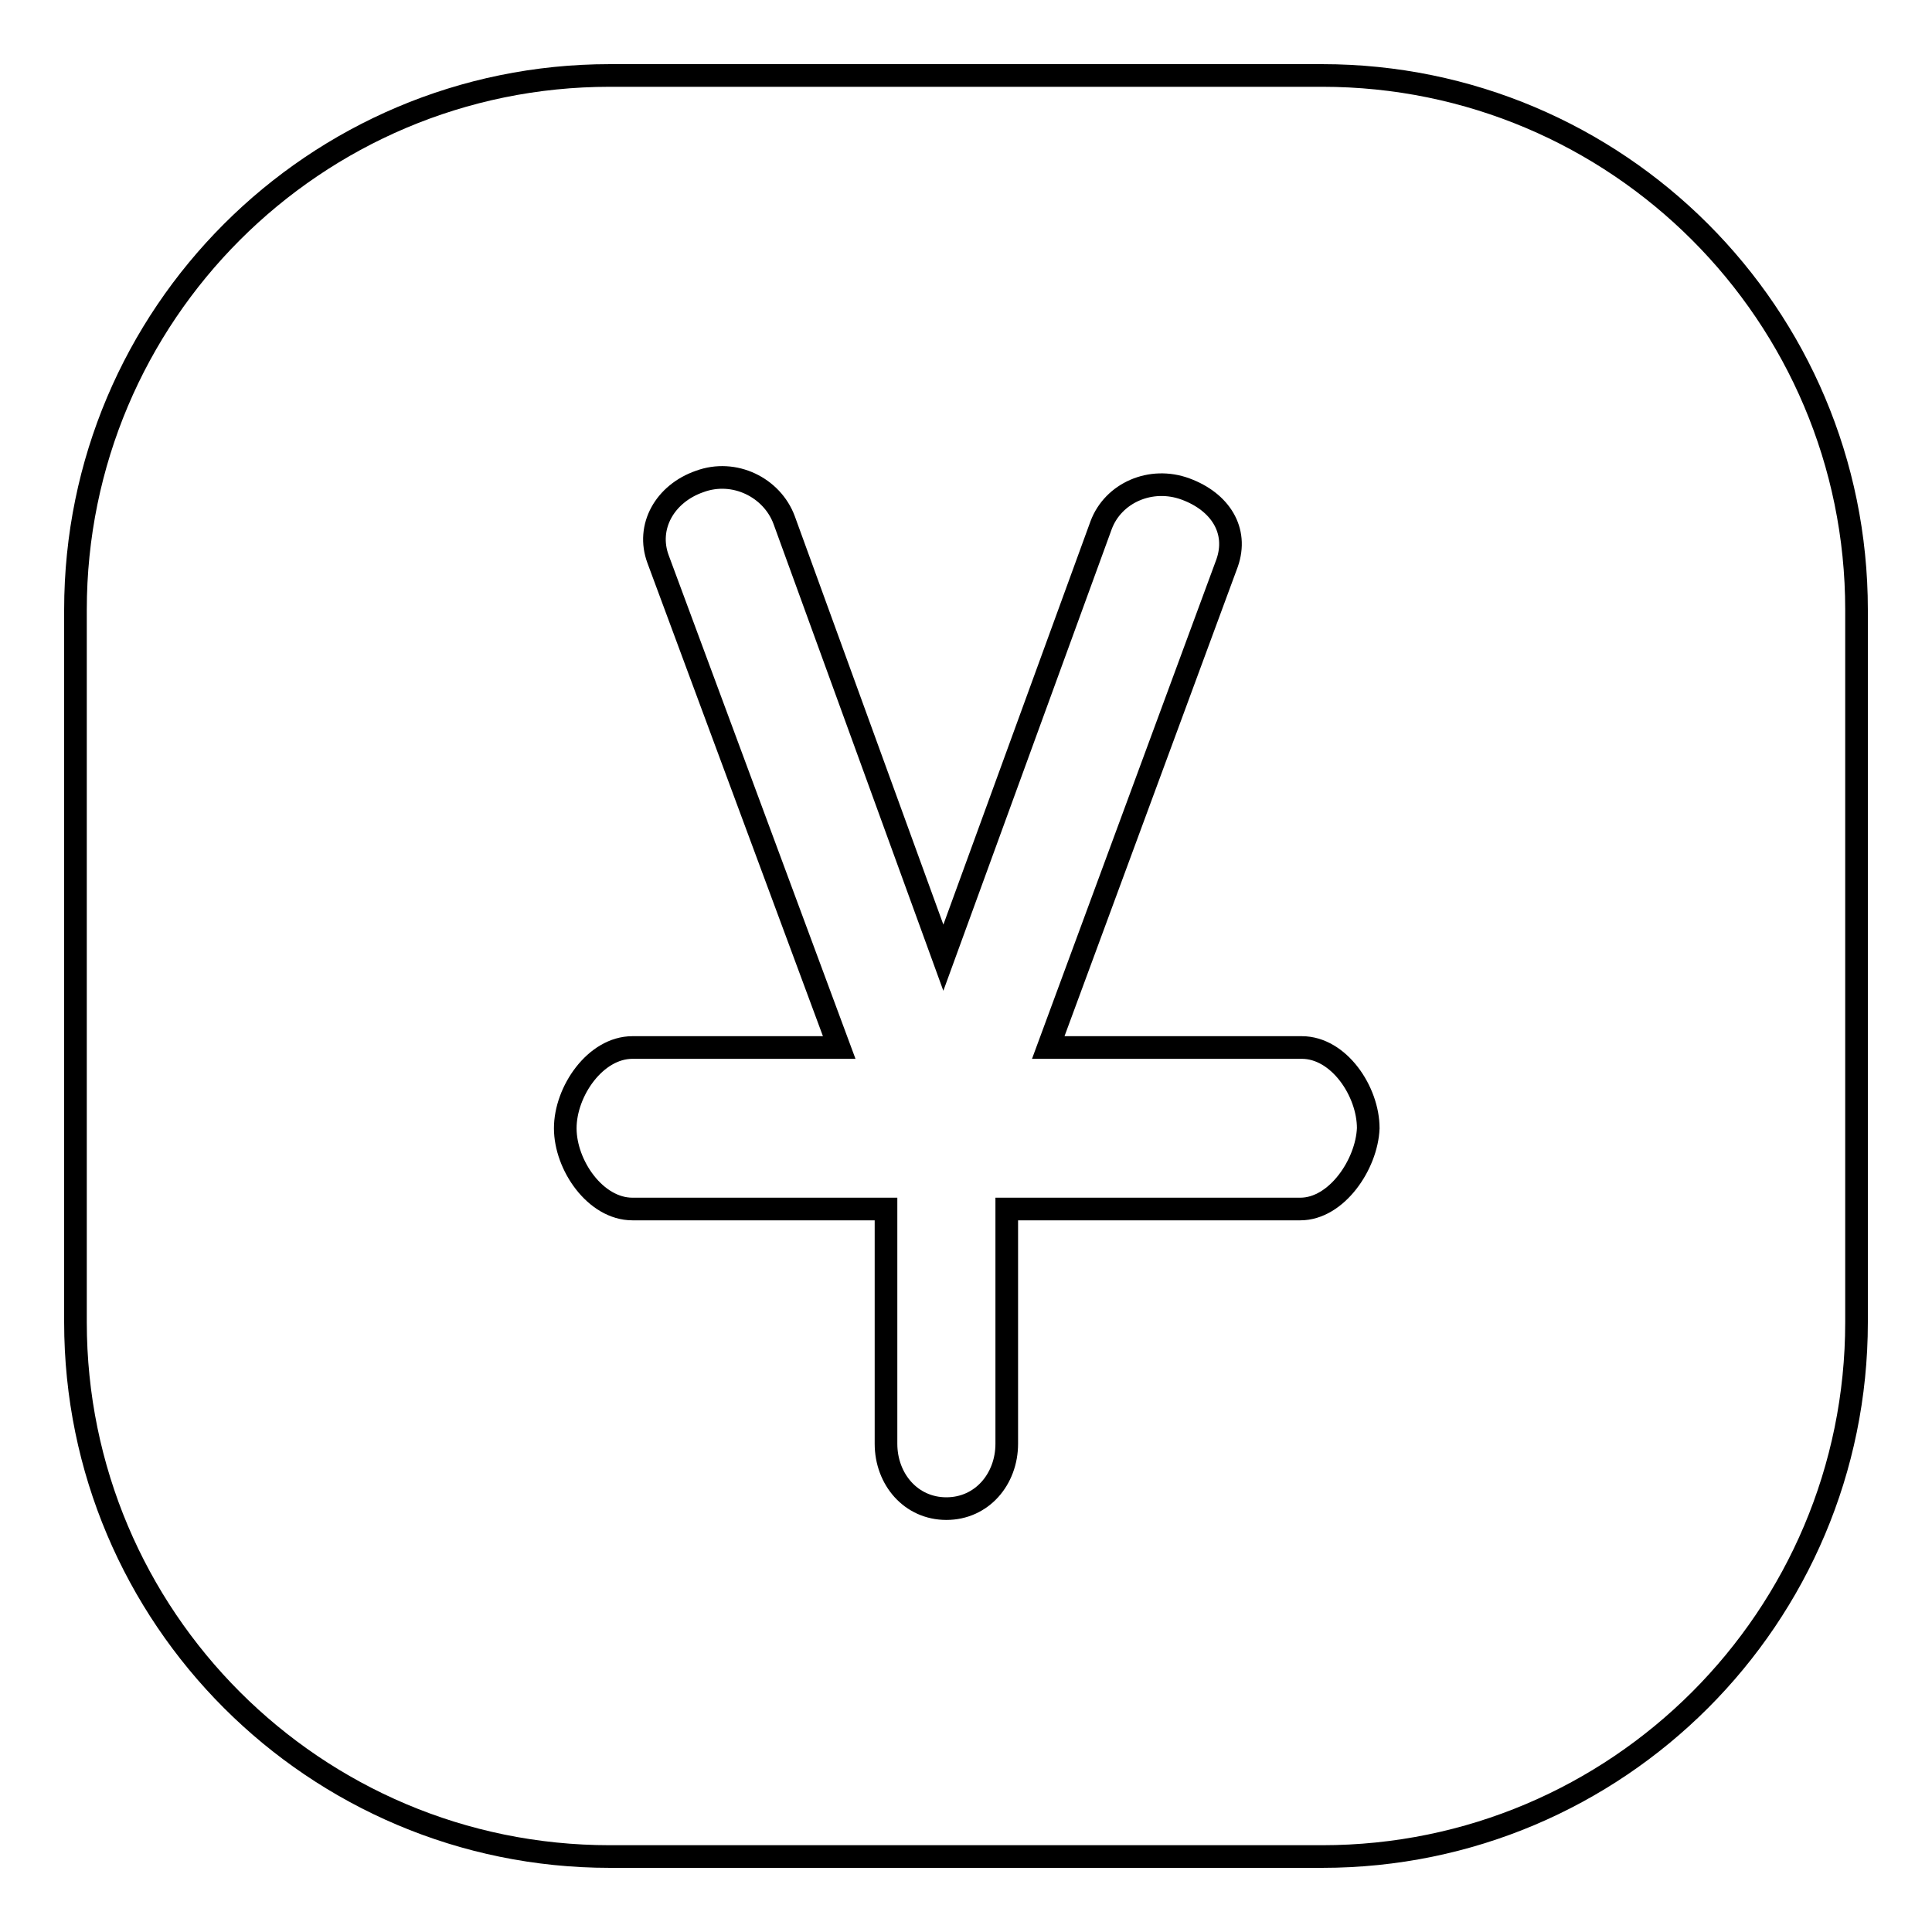 <?xml version="1.0" encoding="utf-8"?>
<!-- Svg Vector Icons : http://www.onlinewebfonts.com/icon -->
<!DOCTYPE svg PUBLIC "-//W3C//DTD SVG 1.1//EN" "http://www.w3.org/Graphics/SVG/1.1/DTD/svg11.dtd">
<svg version="1.1" xmlns="http://www.w3.org/2000/svg" xmlns:xlink="http://www.w3.org/1999/xlink" x="0px" y="0px" viewBox="0 0 256 256" enable-background="new 0 0 256 256" xml:space="preserve">
<g> <path stroke-width="3" fill-opacity="0" stroke="#000000"  d="M246,80.8c0-39.1-31.7-70.8-70.8-70.8H80.8C41.7,10,10,41.7,10,80.8v94.4c0,39.1,31.7,70.8,70.8,70.8h94.4 c39.1,0,70.8-31.7,70.8-70.8V80.8z M172.3,160.2h-38.9v31.1c0,4.7-3.3,8.6-8,8.6c-4.7,0-8-3.9-8-8.6v-31.1H83.8 c-4.9,0-8.9-5.8-8.9-10.7c0-4.9,4-10.7,8.9-10.7h27.4L87.2,74.1c-1.6-4.3,0.9-8.7,5.5-10.3c4.6-1.7,9.6,0.8,11.2,5.1l21.1,58 l20.9-57.3c1.6-4.3,6.6-6.5,11.2-4.8c4.6,1.7,7,5.5,5.5,9.8l-23.7,64.2h33.6c4.9,0,8.8,5.8,8.8,10.7 C181.1,154.3,177.1,160.2,172.3,160.2L172.3,160.2z"/></g>
</svg>